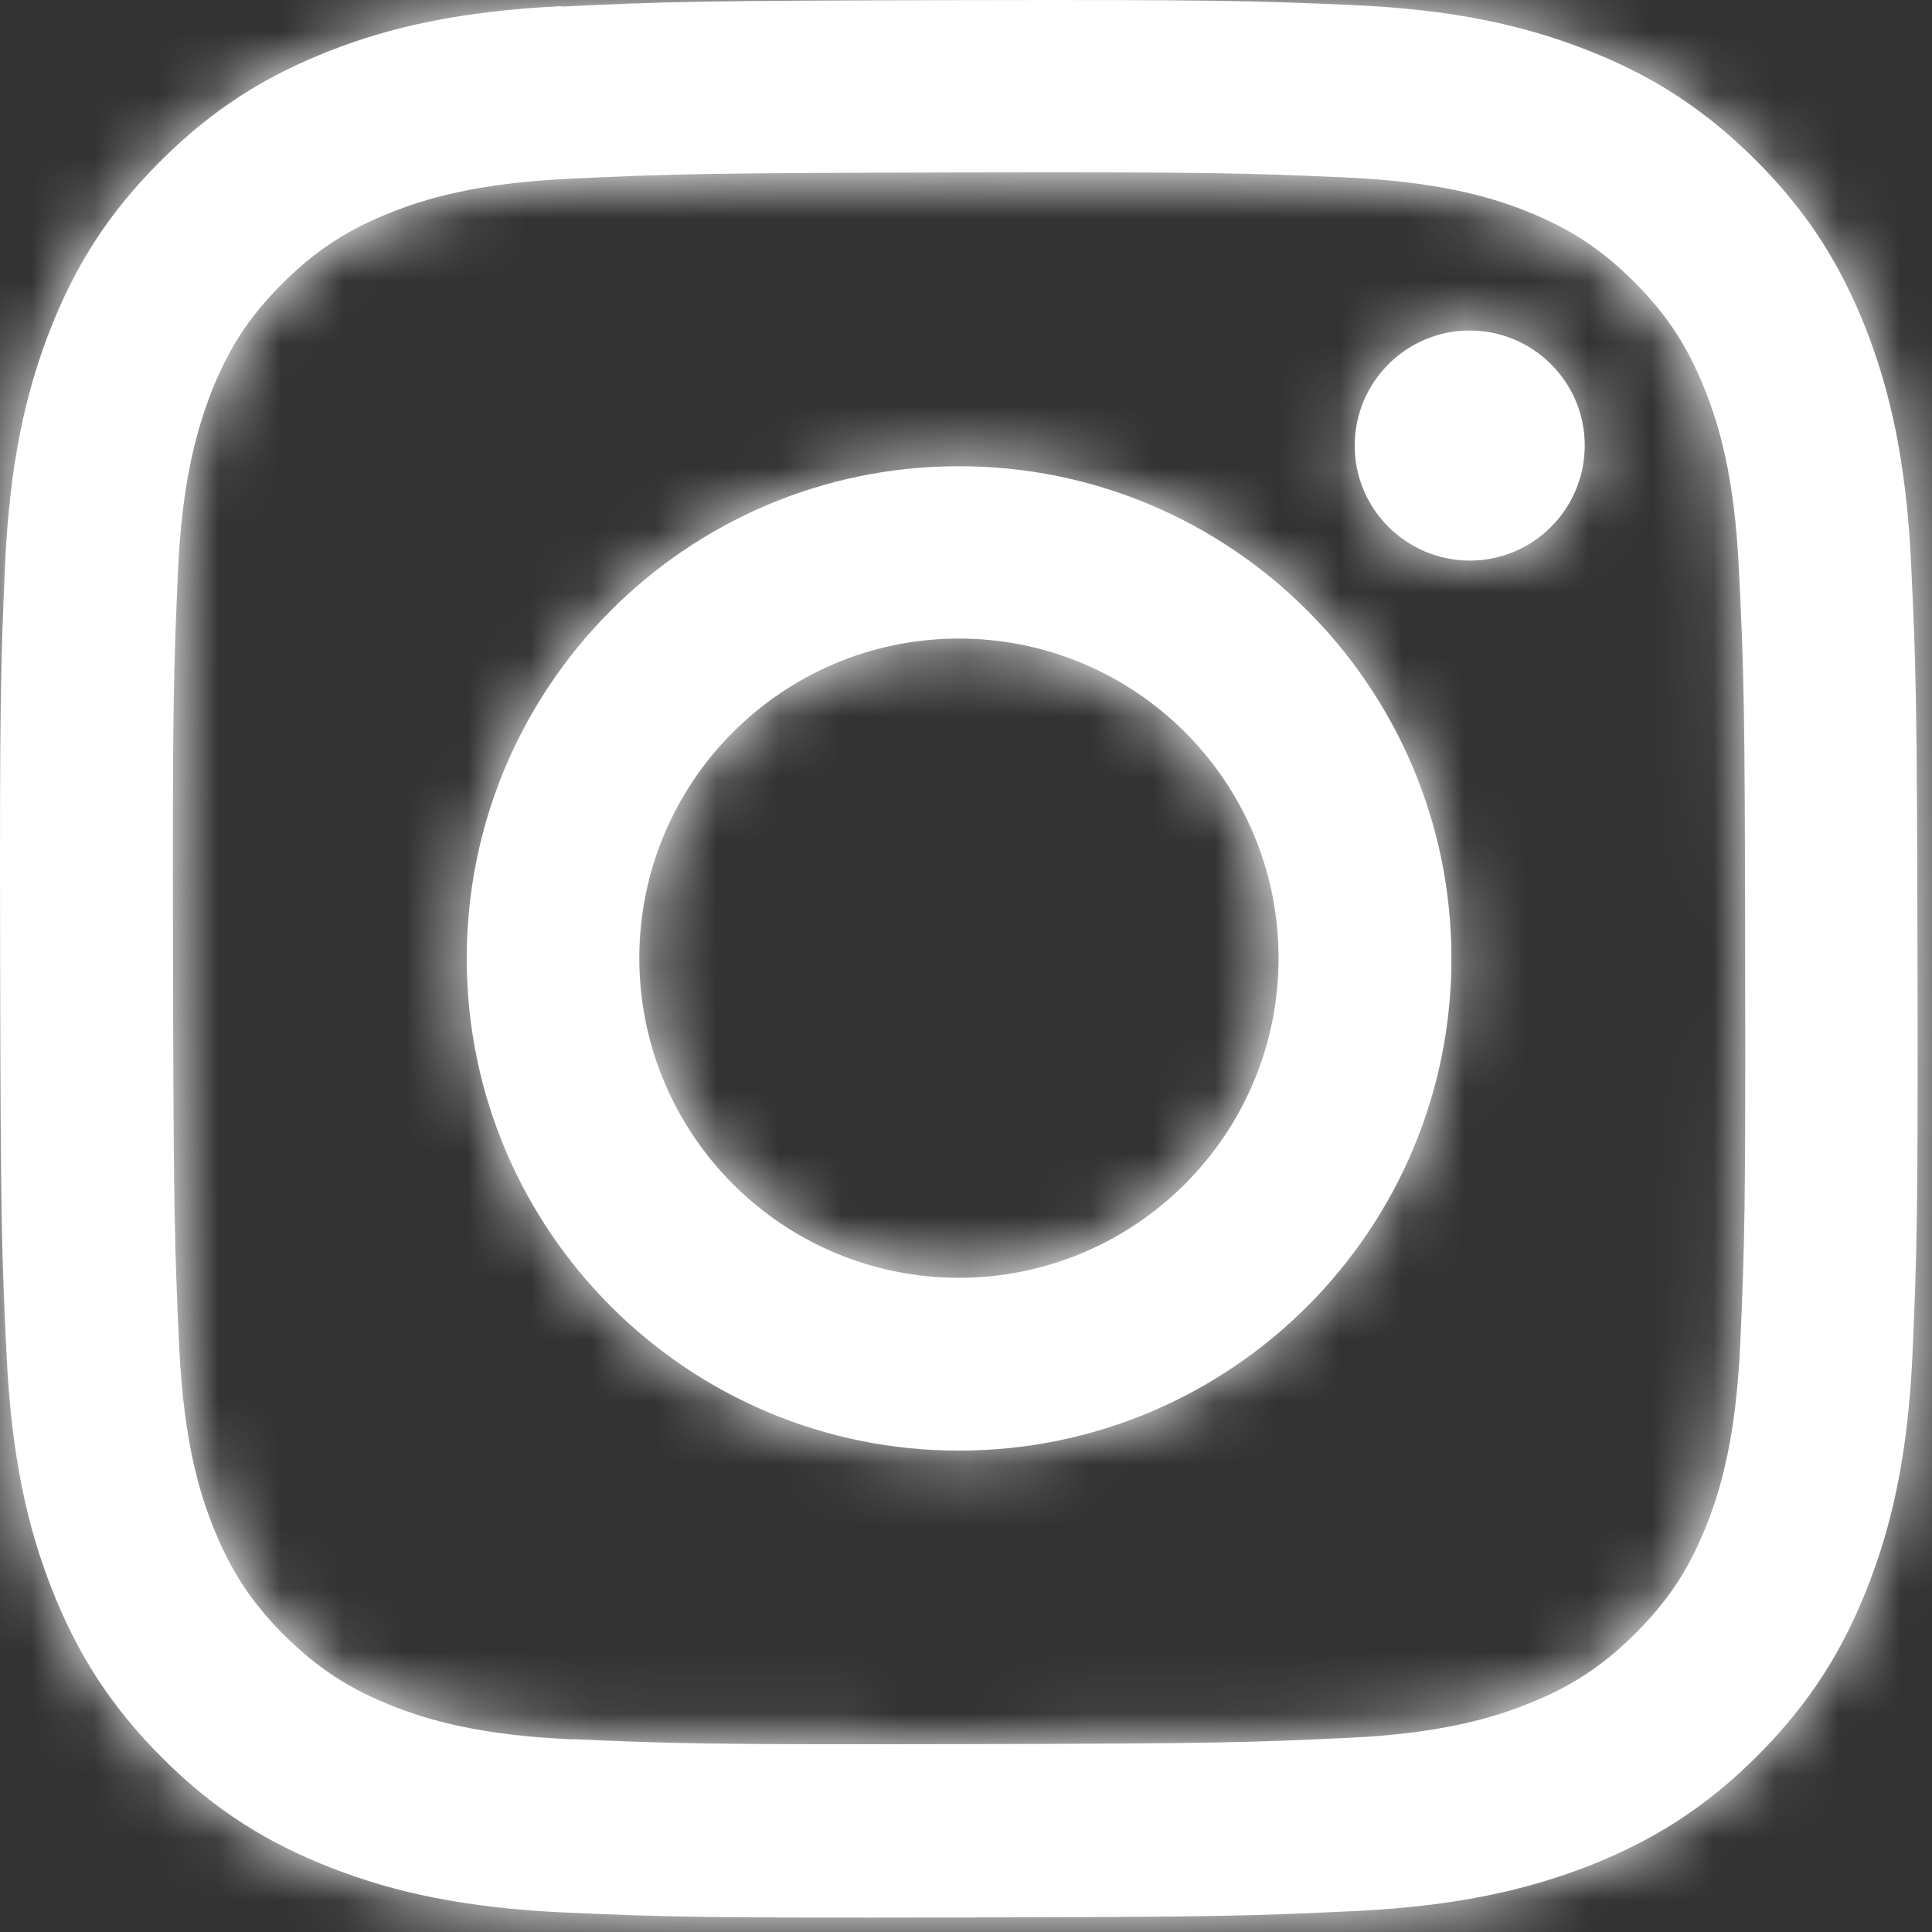 <svg width="31" height="31" viewBox="0 0 31 31" fill="none" xmlns="http://www.w3.org/2000/svg">
<rect x="0" y="0" width="31" height="31" fill="#333333" stroke="none"/>
<path d="M9.016 0.098C7.381 0.177 6.258 0.436 5.282 0.819C4.273 1.216 3.414 1.741 2.559 2.601C1.704 3.456 1.182 4.315 0.79 5.328C0.411 6.309 0.156 7.426 0.081 9.066C0.01 10.705 -0.006 11.23 0.002 15.41C0.01 19.585 0.027 20.11 0.106 21.754C0.185 23.389 0.444 24.507 0.828 25.487C1.224 26.496 1.75 27.356 2.609 28.211C3.464 29.066 4.323 29.587 5.337 29.979C6.317 30.359 7.435 30.613 9.07 30.688C10.709 30.759 11.235 30.776 15.41 30.767C19.589 30.759 20.11 30.742 21.754 30.663C23.389 30.584 24.507 30.321 25.487 29.942C26.496 29.545 27.356 29.02 28.211 28.161C29.061 27.305 29.587 26.446 29.979 25.433C30.359 24.453 30.617 23.335 30.688 21.7C30.759 20.056 30.776 19.535 30.767 15.355C30.759 11.176 30.742 10.655 30.663 9.016C30.584 7.376 30.321 6.259 29.942 5.282C29.545 4.273 29.02 3.414 28.161 2.559C27.305 1.708 26.446 1.182 25.433 0.79C24.453 0.411 23.335 0.152 21.7 0.081C20.06 0.01 19.535 -0.006 15.355 0.002C11.18 0.01 10.655 0.027 9.011 0.106M9.195 27.91C7.693 27.844 6.88 27.598 6.338 27.389C5.62 27.11 5.107 26.776 4.565 26.242C4.027 25.704 3.693 25.191 3.41 24.473C3.197 23.931 2.947 23.118 2.876 21.616C2.801 19.994 2.784 19.51 2.776 15.401C2.767 11.293 2.784 10.809 2.855 9.187C2.918 7.689 3.172 6.872 3.376 6.329C3.656 5.608 3.985 5.099 4.523 4.557C5.061 4.019 5.574 3.685 6.292 3.401C6.834 3.189 7.647 2.938 9.149 2.867C10.772 2.792 11.26 2.776 15.364 2.767C19.472 2.759 19.96 2.776 21.583 2.847C23.08 2.913 23.898 3.159 24.44 3.368C25.157 3.647 25.671 3.977 26.213 4.515C26.751 5.053 27.084 5.562 27.368 6.284C27.581 6.826 27.831 7.639 27.902 9.137C27.981 10.759 27.998 11.247 28.002 15.351C28.01 19.46 27.994 19.948 27.923 21.566C27.856 23.068 27.61 23.881 27.401 24.423C27.122 25.141 26.793 25.654 26.254 26.196C25.716 26.734 25.207 27.068 24.486 27.351C23.944 27.564 23.13 27.814 21.633 27.885C20.01 27.96 19.522 27.977 15.414 27.985C11.305 27.994 10.822 27.977 9.199 27.906M21.737 7.151C21.737 8.169 22.567 8.995 23.585 8.995C24.603 8.995 25.428 8.165 25.428 7.147C25.428 6.129 24.599 5.303 23.581 5.303C22.563 5.303 21.737 6.133 21.737 7.151ZM7.489 15.393C7.497 19.756 11.043 23.285 15.401 23.276C19.764 23.268 23.297 19.727 23.289 15.364C23.28 11.001 19.735 7.472 15.372 7.481C11.009 7.489 7.481 11.034 7.489 15.397M10.258 15.385C10.254 12.553 12.544 10.254 15.376 10.246C18.209 10.242 20.511 12.532 20.515 15.364C20.519 18.196 18.229 20.494 15.397 20.503C12.565 20.507 10.267 18.217 10.258 15.385Z" fill="white"/>
<mask id="mask0_257_20982" style="mask-type:luminance" maskUnits="userSpaceOnUse" x="0" y="0" width="31" height="31">
<path d="M9.016 0.098C7.381 0.177 6.258 0.436 5.282 0.819C4.273 1.216 3.414 1.741 2.559 2.601C1.704 3.456 1.182 4.315 0.79 5.328C0.411 6.309 0.156 7.426 0.081 9.066C0.01 10.705 -0.006 11.23 0.002 15.41C0.01 19.585 0.027 20.11 0.106 21.754C0.185 23.389 0.444 24.507 0.828 25.487C1.224 26.496 1.75 27.356 2.609 28.211C3.464 29.066 4.323 29.587 5.337 29.979C6.317 30.359 7.435 30.613 9.07 30.688C10.709 30.759 11.235 30.776 15.41 30.767C19.589 30.759 20.11 30.742 21.754 30.663C23.389 30.584 24.507 30.321 25.487 29.942C26.496 29.545 27.356 29.02 28.211 28.161C29.061 27.305 29.587 26.446 29.979 25.433C30.359 24.453 30.617 23.335 30.688 21.7C30.759 20.056 30.776 19.535 30.767 15.355C30.759 11.176 30.742 10.655 30.663 9.016C30.584 7.376 30.321 6.259 29.942 5.282C29.545 4.273 29.02 3.414 28.161 2.559C27.305 1.708 26.446 1.182 25.433 0.79C24.453 0.411 23.335 0.152 21.7 0.081C20.06 0.01 19.535 -0.006 15.355 0.002C11.18 0.01 10.655 0.027 9.011 0.106M9.195 27.91C7.693 27.844 6.88 27.598 6.338 27.389C5.62 27.11 5.107 26.776 4.565 26.242C4.027 25.704 3.693 25.191 3.41 24.473C3.197 23.931 2.947 23.118 2.876 21.616C2.801 19.994 2.784 19.51 2.776 15.401C2.767 11.293 2.784 10.809 2.855 9.187C2.918 7.689 3.172 6.872 3.376 6.329C3.656 5.608 3.985 5.099 4.523 4.557C5.061 4.019 5.574 3.685 6.292 3.401C6.834 3.189 7.647 2.938 9.149 2.867C10.772 2.792 11.26 2.776 15.364 2.767C19.472 2.759 19.96 2.776 21.583 2.847C23.08 2.913 23.898 3.159 24.44 3.368C25.157 3.647 25.671 3.977 26.213 4.515C26.751 5.053 27.084 5.562 27.368 6.284C27.581 6.826 27.831 7.639 27.902 9.137C27.981 10.759 27.998 11.247 28.002 15.351C28.01 19.46 27.994 19.948 27.923 21.566C27.856 23.068 27.61 23.881 27.401 24.423C27.122 25.141 26.793 25.654 26.254 26.196C25.716 26.734 25.207 27.068 24.486 27.351C23.944 27.564 23.13 27.814 21.633 27.885C20.01 27.96 19.522 27.977 15.414 27.985C11.305 27.994 10.822 27.977 9.199 27.906M21.737 7.151C21.737 8.169 22.567 8.995 23.585 8.995C24.603 8.995 25.428 8.165 25.428 7.147C25.428 6.129 24.599 5.303 23.581 5.303C22.563 5.303 21.737 6.133 21.737 7.151ZM7.489 15.393C7.497 19.756 11.043 23.285 15.401 23.276C19.764 23.268 23.297 19.727 23.289 15.364C23.28 11.001 19.735 7.472 15.372 7.481C11.009 7.489 7.481 11.034 7.489 15.397M10.258 15.385C10.254 12.553 12.544 10.254 15.376 10.246C18.209 10.242 20.511 12.532 20.515 15.364C20.519 18.196 18.229 20.494 15.397 20.503C12.565 20.507 10.267 18.217 10.258 15.385Z" fill="white"/>
</mask>
<g mask="url(#mask0_257_20982)">
<path d="M31.99 -1.211H-1.241V32.02H31.99V-1.211Z" fill="white"/>
</g>
</svg>
